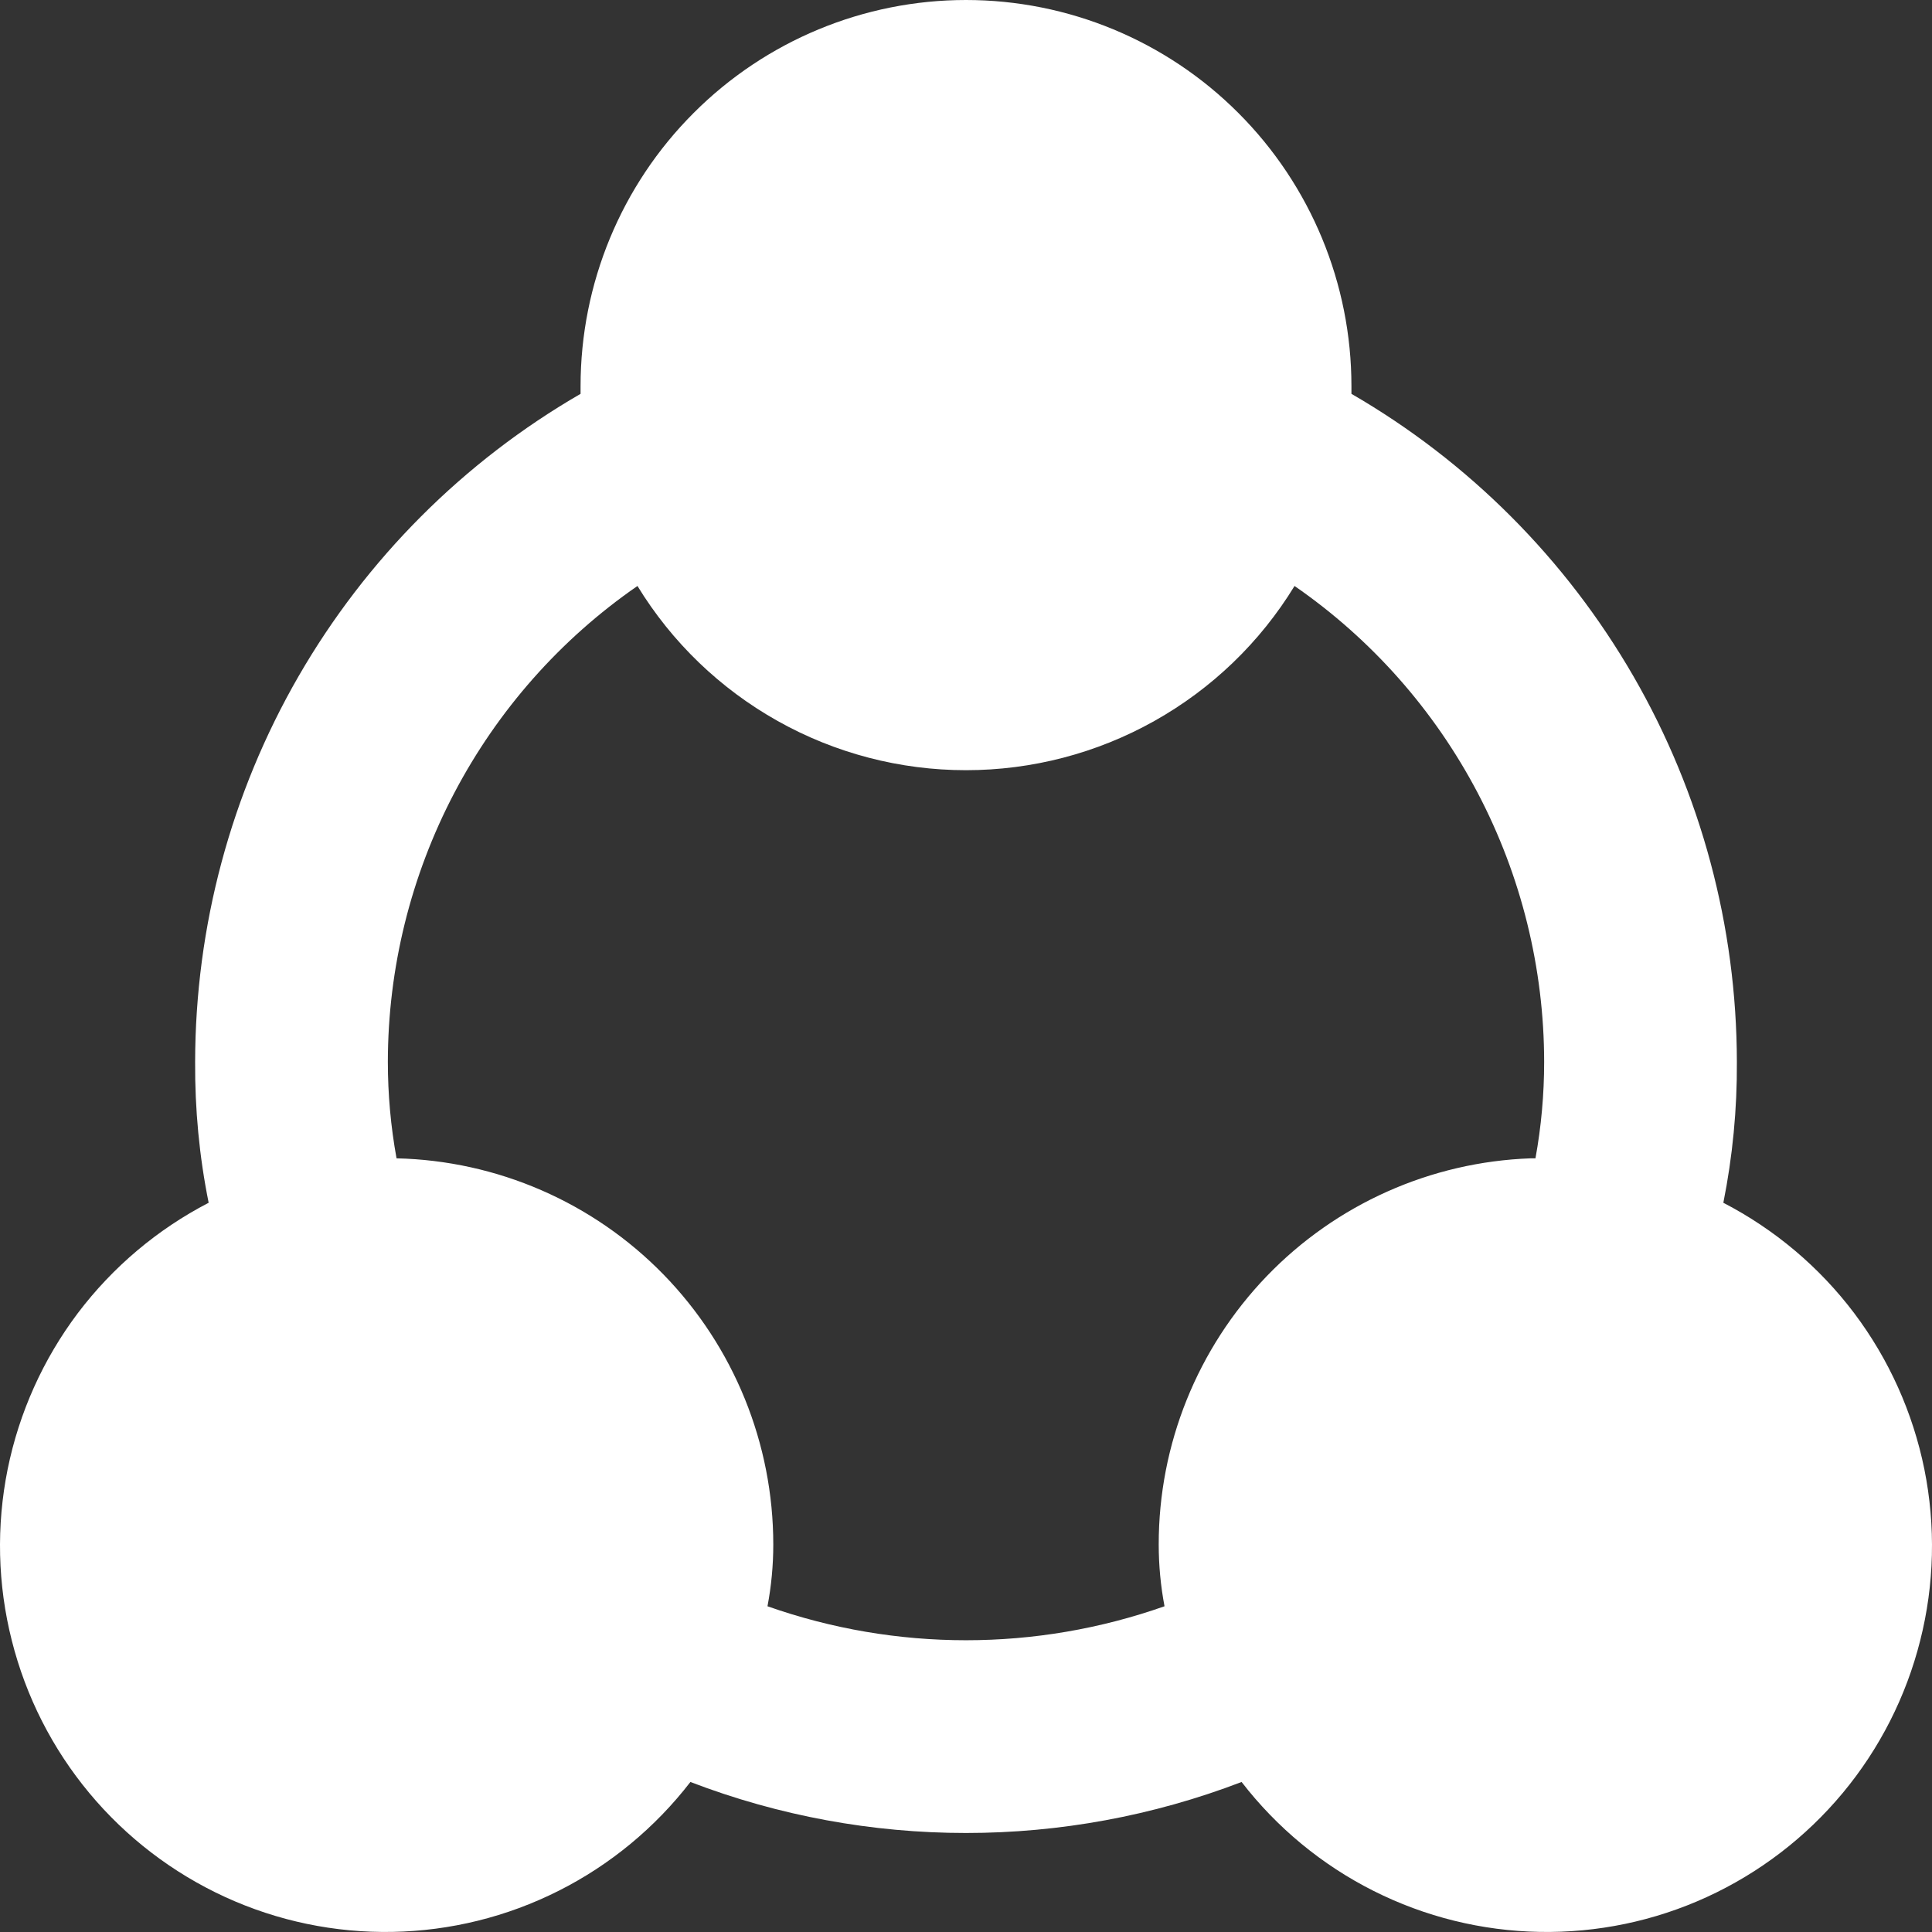 <?xml version="1.0" encoding="UTF-8"?>
<svg xmlns="http://www.w3.org/2000/svg" width="20" height="20" viewBox="0 0 20 20" fill="none">
  <rect x="0" y="0" width="20" height="20" fill="#333333" stroke="none"/>
  <path d="M17.84 12.451C17.936 11.971 17.983 11.482 17.98 10.992C17.978 9.59 17.609 8.213 16.909 7C16.208 5.786 15.202 4.778 13.99 4.077V3.997C13.99 2.937 13.569 1.92 12.821 1.171C12.073 0.421 11.058 0 10 0C8.942 0 7.927 0.421 7.179 1.171C6.43 1.92 6.01 2.937 6.01 3.997V4.077C4.798 4.778 3.792 5.786 3.091 7C2.391 8.213 2.022 9.59 2.02 10.992C2.017 11.482 2.063 11.971 2.16 12.451C1.629 12.726 1.167 13.116 0.806 13.593C0.446 14.071 0.198 14.623 0.079 15.21C-0.039 15.796 -0.025 16.402 0.122 16.982C0.268 17.562 0.542 18.102 0.925 18.562C1.307 19.021 1.788 19.389 2.331 19.638C2.874 19.887 3.466 20.01 4.064 19.999C4.661 19.988 5.248 19.843 5.782 19.574C6.315 19.306 6.782 18.92 7.147 18.447C8.984 19.151 11.016 19.151 12.853 18.447C13.218 18.92 13.685 19.306 14.218 19.574C14.752 19.843 15.339 19.988 15.937 19.999C16.534 20.01 17.126 19.887 17.669 19.638C18.212 19.389 18.693 19.021 19.075 18.562C19.458 18.102 19.732 17.562 19.878 16.982C20.025 16.402 20.039 15.796 19.921 15.21C19.802 14.623 19.554 14.071 19.194 13.593C18.834 13.116 18.371 12.726 17.84 12.451ZM15.845 11.991C14.811 12.028 13.832 12.465 13.114 13.21C12.396 13.956 11.994 14.952 11.995 15.989C11.995 16.203 12.015 16.417 12.055 16.628C10.725 17.097 9.275 17.097 7.945 16.628C7.985 16.417 8.005 16.203 8.005 15.989C8.005 14.944 7.597 13.941 6.868 13.193C6.139 12.446 5.147 12.015 4.105 11.991C4.045 11.662 4.015 11.327 4.015 10.992C4.016 10.023 4.252 9.068 4.702 8.21C5.152 7.352 5.803 6.616 6.599 6.066C6.955 6.649 7.455 7.13 8.051 7.464C8.646 7.798 9.318 7.973 10 7.973C10.682 7.973 11.354 7.798 11.949 7.464C12.545 7.13 13.045 6.649 13.401 6.066C14.197 6.616 14.848 7.352 15.298 8.21C15.748 9.068 15.984 10.023 15.985 10.992C15.985 11.327 15.955 11.662 15.895 11.991H15.845Z" fill="white"></path>
</svg>
